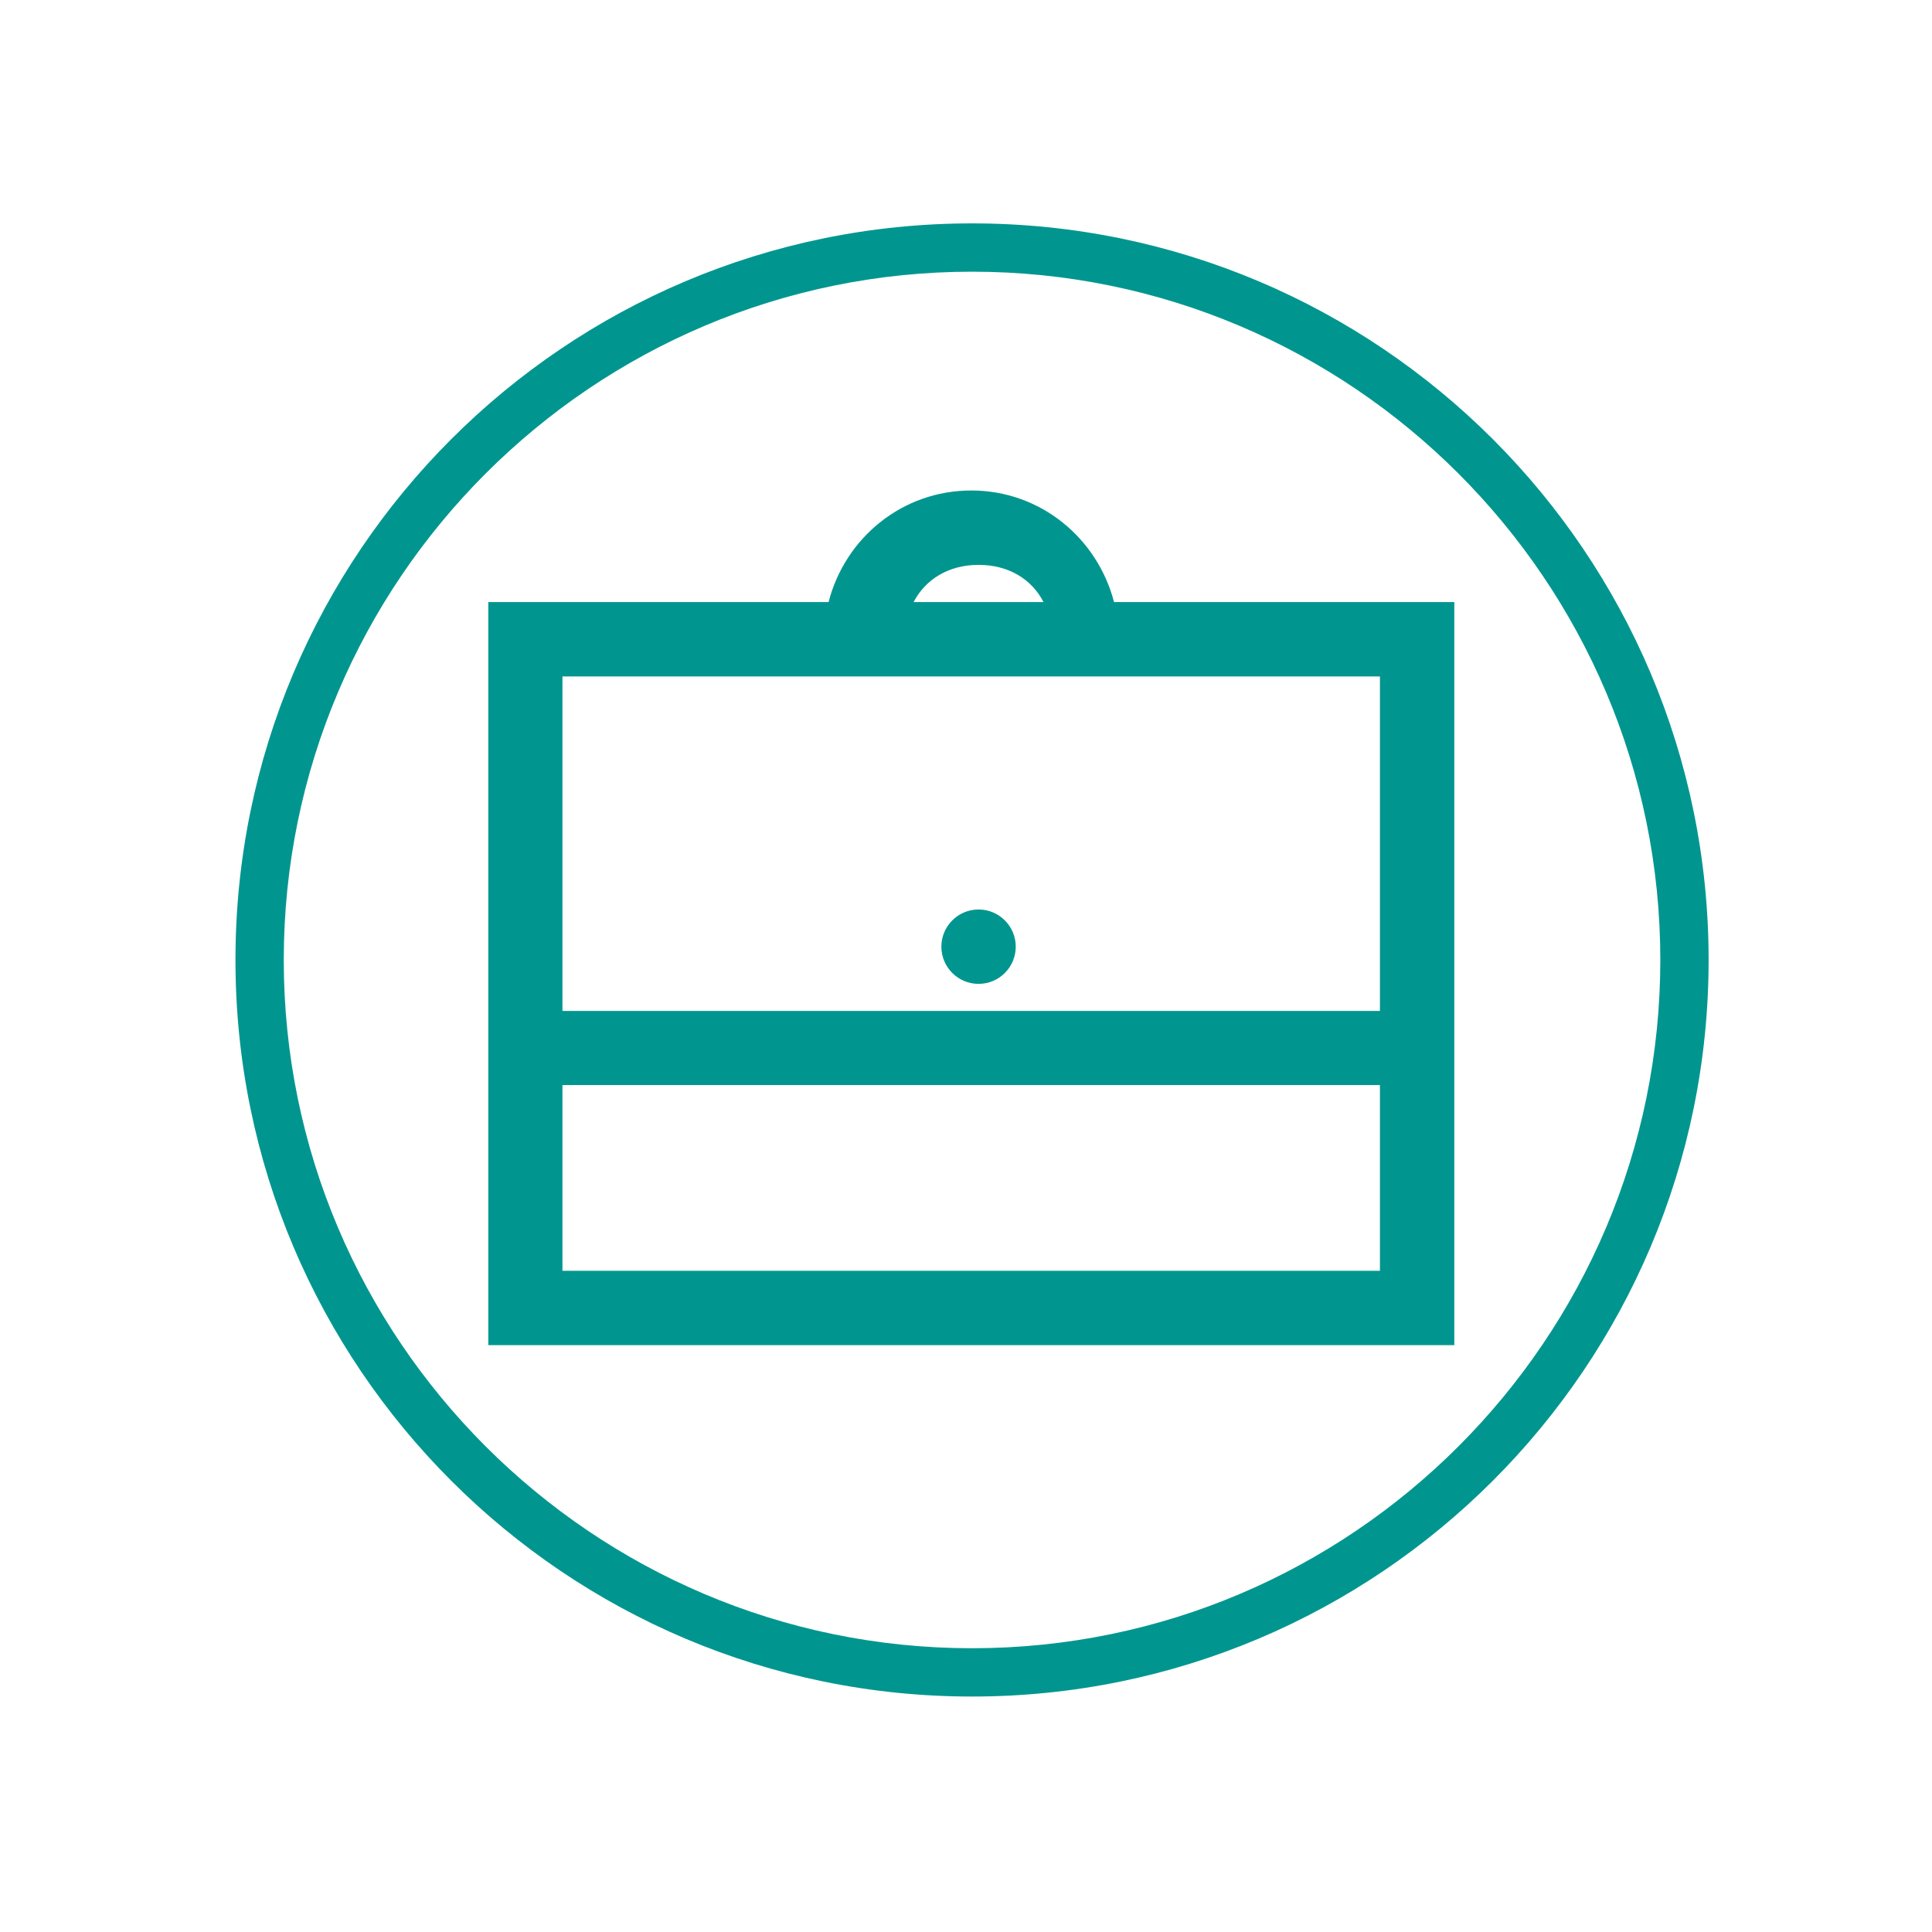 <?xml version="1.0" encoding="UTF-8"?>
<svg xmlns="http://www.w3.org/2000/svg" viewBox="0 0 80 80">
  <defs>
    <style>
      .cls-1 {
        fill: #00968f;
      }
    </style>
  </defs>
  <g id="Lager_teal_border_kopia" data-name="Lager teal border kopia">
    <path class="cls-1" d="m40.25,11.25c15.71,0,28.5,12.79,28.5,28.5s-12.79,28.5-28.5,28.5-28.5-12.79-28.5-28.5,12.79-28.5,28.5-28.5m0-2c-16.84,0-30.5,13.66-30.5,30.5s13.66,30.5,30.5,30.5,30.5-13.66,30.5-30.5-13.66-30.5-30.5-30.5h0Z"></path>
  </g>
  <g id="Lager_23_kopia" data-name="Lager 23 kopia">
    <path class="cls-1" d="m40.22,20.31c-2.87,0-5.23,1.97-5.91,4.62h-14.09v30.77h40v-30.77h-14.09c-.69-2.65-3.05-4.62-5.91-4.62Zm.3,3.08c1.24,0,2.2.59,2.69,1.54h-5.38c.49-.94,1.45-1.54,2.69-1.54Zm-17.23,4.62h33.85v13.85H23.29v-13.85Zm17.23,9.65c-.85,0-1.54.69-1.54,1.54s.69,1.54,1.54,1.54,1.54-.69,1.54-1.54-.69-1.54-1.54-1.54Zm-17.23,7.27h33.85v7.69H23.29v-7.69Z"></path>
  </g>
</svg>

